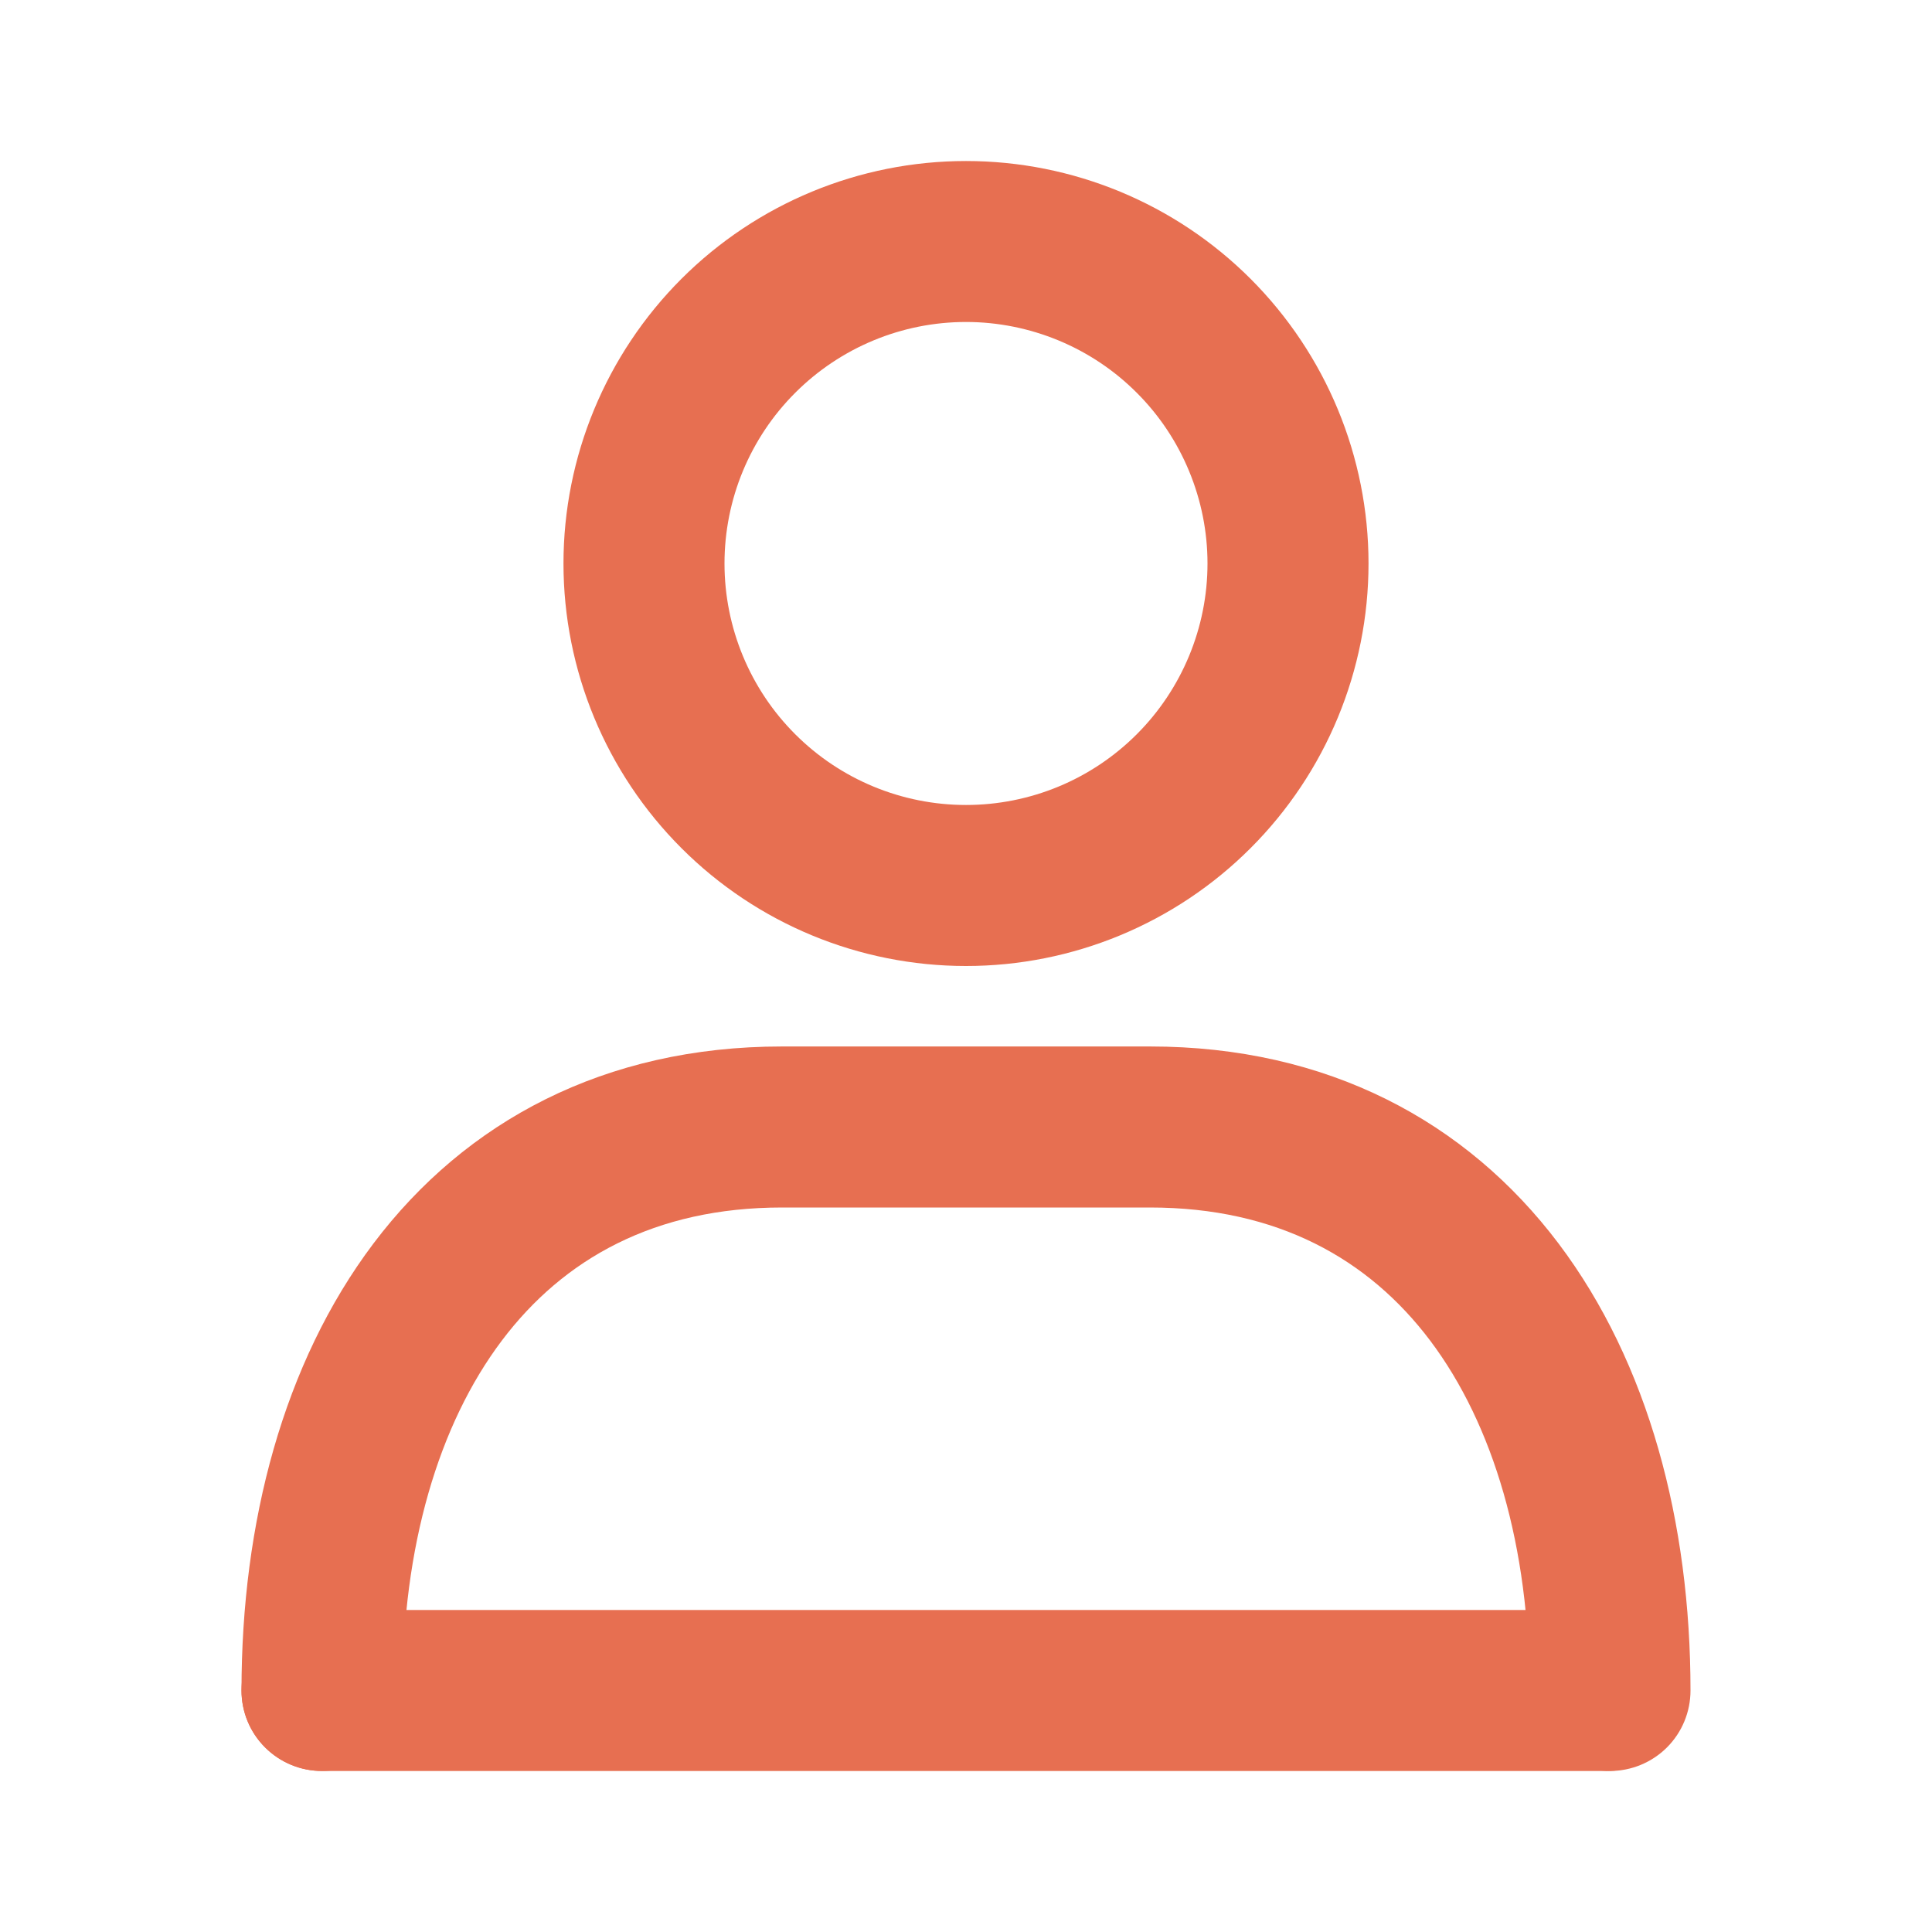 <svg xmlns="http://www.w3.org/2000/svg" width="32" height="32" viewBox="0 0 32 32" fill="none"><path fill-rule="evenodd" clip-rule="evenodd" d="M16 13.333C16.525 13.333 17.045 13.23 17.531 13.029C18.016 12.828 18.457 12.533 18.828 12.162C19.2 11.79 19.494 11.349 19.695 10.864C19.896 10.379 20 9.859 20 9.333C20 8.808 19.896 8.288 19.695 7.803C19.494 7.317 19.2 6.876 18.828 6.505C18.457 6.133 18.016 5.839 17.531 5.638C17.045 5.437 16.525 5.333 16 5.333C14.939 5.333 13.922 5.755 13.172 6.505C12.421 7.255 12 8.272 12 9.333C12 10.394 12.421 11.412 13.172 12.162C13.922 12.912 14.939 13.333 16 13.333ZM16 16C17.768 16 19.464 15.298 20.714 14.047C21.964 12.797 22.667 11.101 22.667 9.333C22.667 7.565 21.964 5.87 20.714 4.619C19.464 3.369 17.768 2.667 16 2.667C14.232 2.667 12.536 3.369 11.286 4.619C10.036 5.87 9.333 7.565 9.333 9.333C9.333 11.101 10.036 12.797 11.286 14.047C12.536 15.298 14.232 16 16 16ZM6.185 20.597C7.712 18.573 10.012 17.333 12.952 17.333H19.048C21.988 17.333 24.288 18.573 25.815 20.597C27.309 22.58 28 25.221 28 28C28 28.354 27.86 28.693 27.61 28.943C27.359 29.193 27.02 29.333 26.667 29.333C26.313 29.333 25.974 29.193 25.724 28.943C25.474 28.693 25.333 28.354 25.333 28C25.333 25.624 24.739 23.6 23.687 22.203C22.667 20.851 21.156 20 19.047 20H12.953C10.844 20 9.333 20.851 8.313 22.203C7.26 23.6 6.667 25.624 6.667 28C6.667 28.354 6.526 28.693 6.276 28.943C6.026 29.193 5.687 29.333 5.333 29.333C4.98 29.333 4.641 29.193 4.391 28.943C4.14 28.693 4 28.354 4 28C4 25.221 4.691 22.58 6.185 20.597Z" fill="#E76F51"></path><path fill-rule="evenodd" clip-rule="evenodd" d="M4 28C4 27.646 4.14 27.307 4.391 27.057C4.641 26.807 4.98 26.667 5.333 26.667H26.616C26.97 26.667 27.309 26.807 27.559 27.057C27.809 27.307 27.949 27.646 27.949 28C27.949 28.354 27.809 28.693 27.559 28.943C27.309 29.193 26.97 29.333 26.616 29.333H5.333C4.98 29.333 4.641 29.193 4.391 28.943C4.14 28.693 4 28.354 4 28Z" fill="#E76F51"></path></svg>